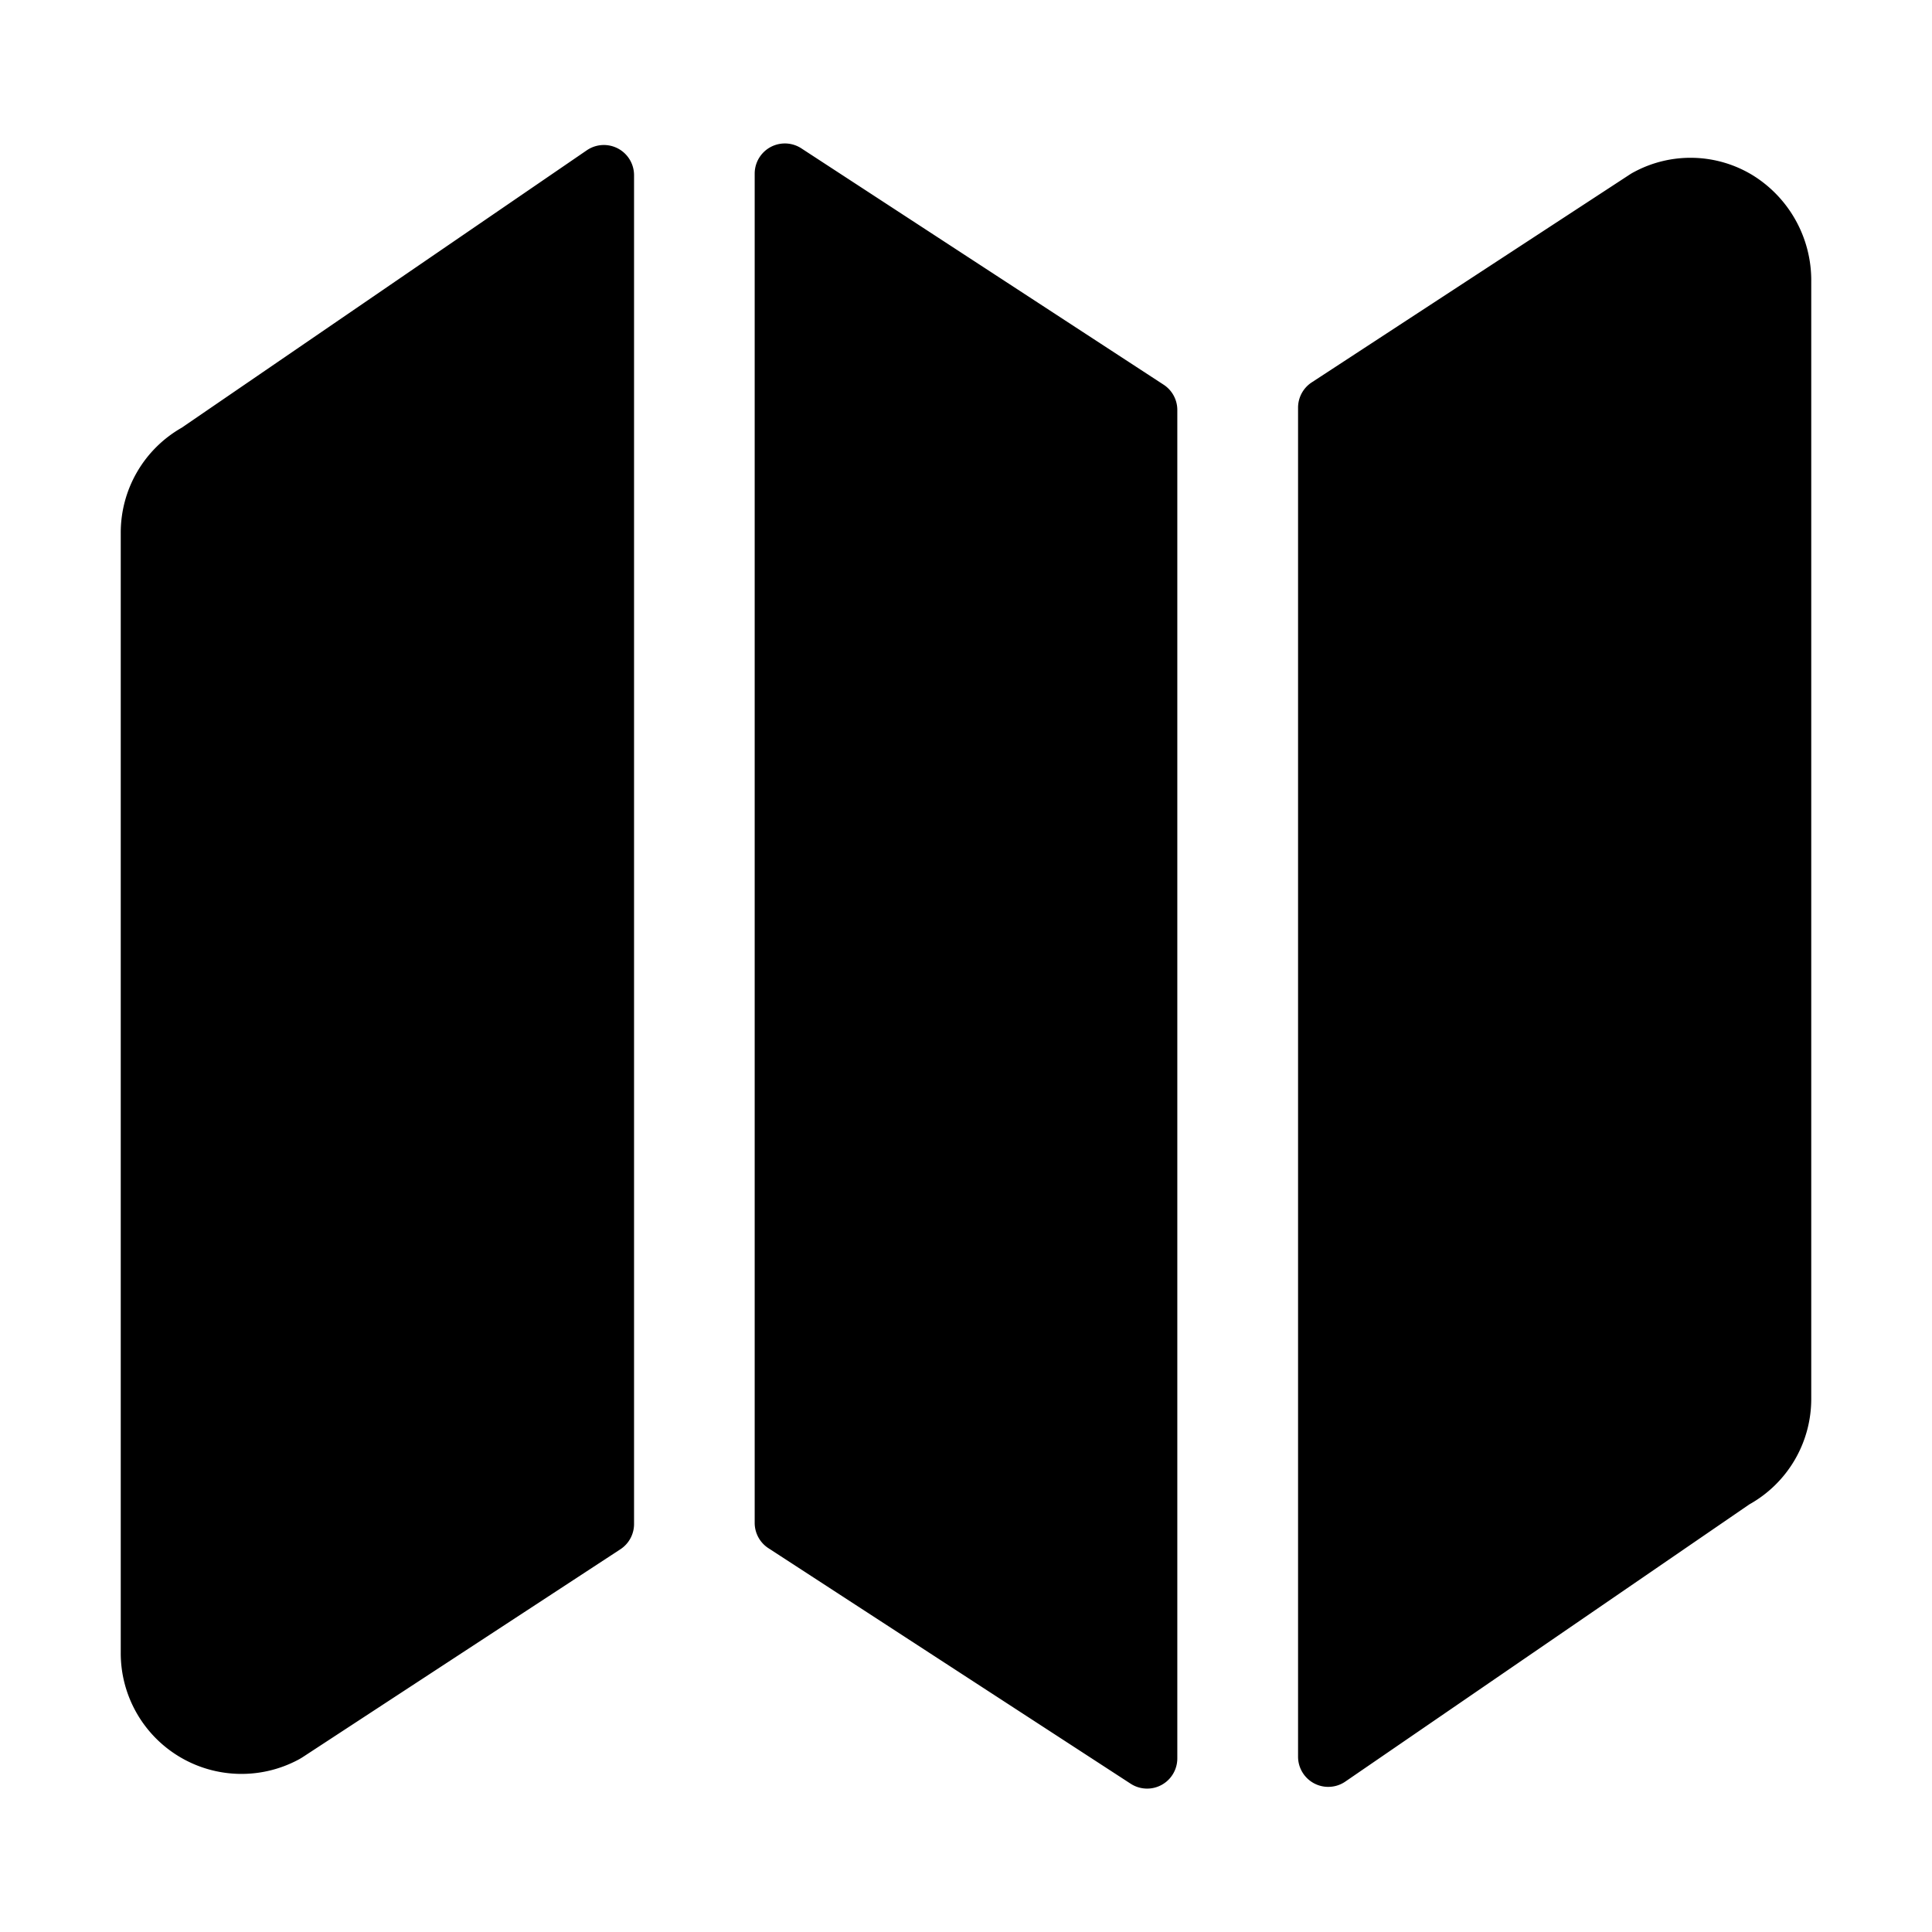 <svg xmlns="http://www.w3.org/2000/svg" class="ionicon" viewBox="0 0 512 512"><path d="M48.17 113.34A32 32 0 0032 141.24V438a32 32 0 0047 28.37c.43-.23.85-.47 1.26-.74l84.14-55.05a8 8 0 003.63-6.72V46.45a8 8 0 00-12.51-6.63zM212.36 39.31A8 8 0 00200 46v357.56a8 8 0 003.63 6.72l96 62.42A8 8 0 00312 466V108.67a8 8 0 00-3.64-6.73zM464.53 46.47a31.64 31.64 0 00-31.5-.88 12.07 12.07 0 00-1.25.74l-84.15 55a8 8 0 00-3.63 6.72v357.46a8 8 0 0012.52 6.63l107.07-73.46a32 32 0 0016.41-28v-296a32.76 32.76 0 00-15.47-28.21z"/></svg>